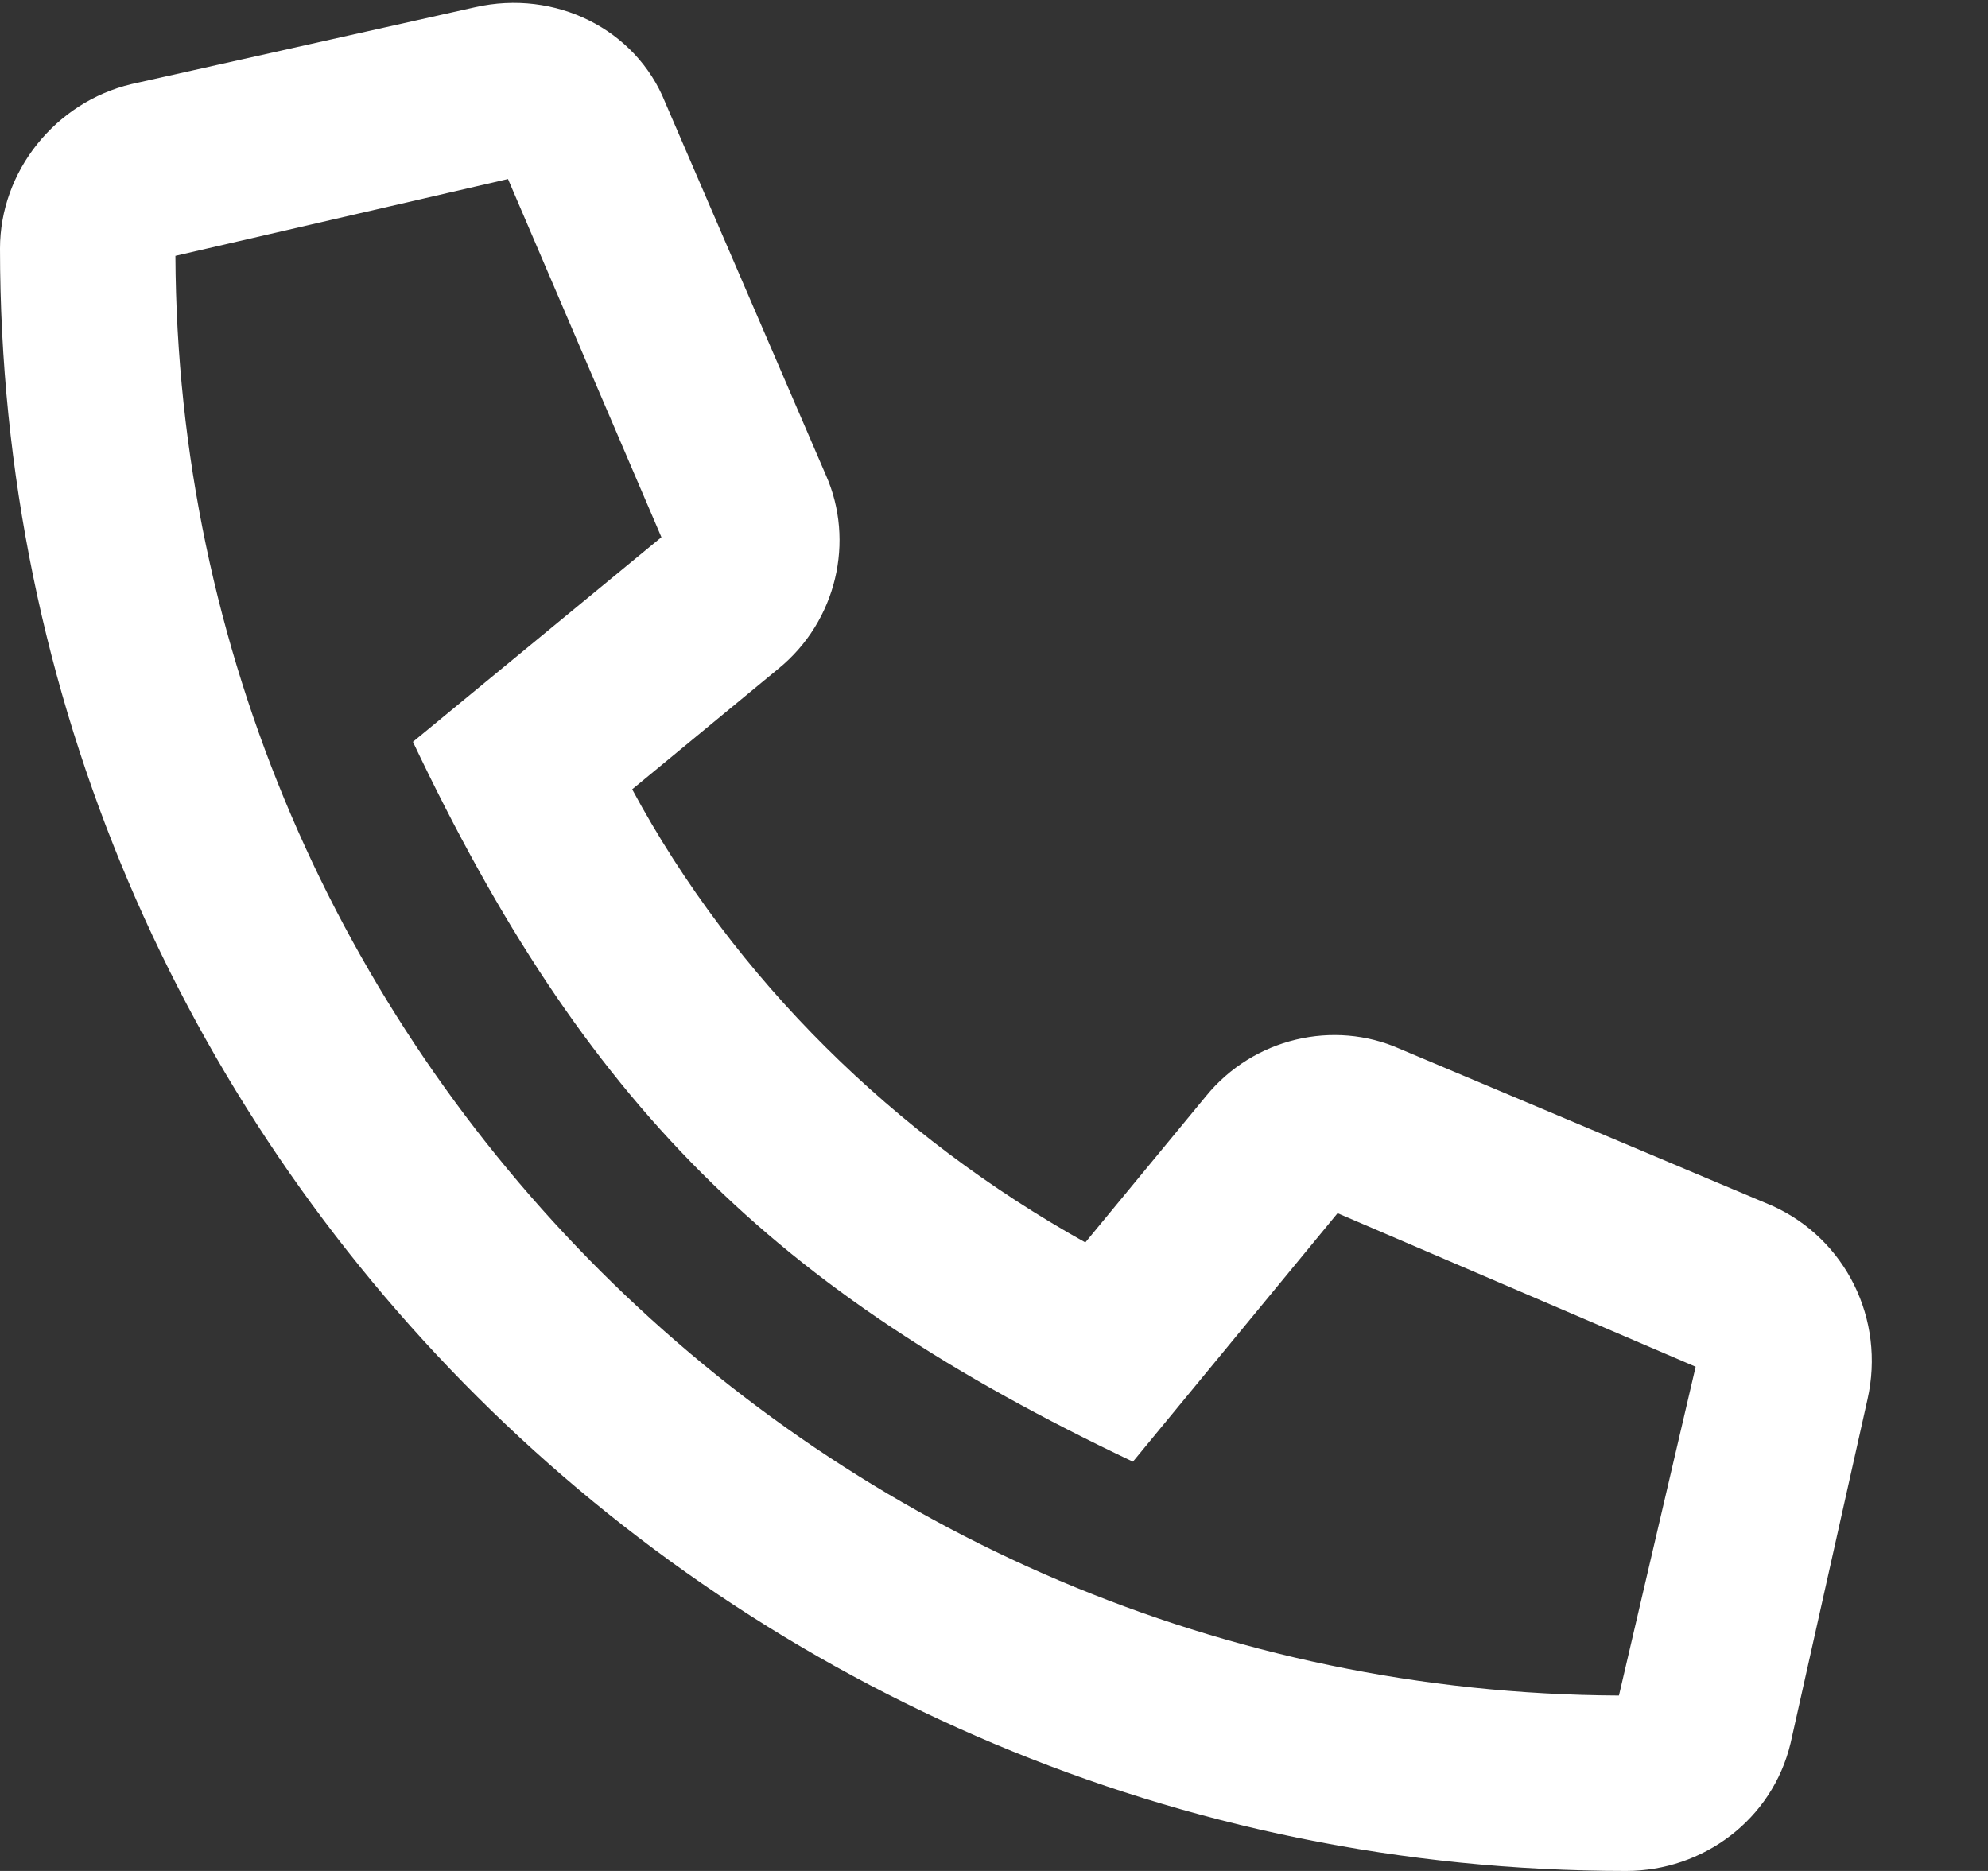 <svg width="17" height="16" viewBox="0 0 17 16" fill="none" xmlns="http://www.w3.org/2000/svg">
<rect x="0" y="0" width="17" height="16" fill="#333333" stroke="none"/>
<path d="M1.125 0.719L4.062 0.062C4.75 -0.094 5.438 0.25 5.688 0.875L7.062 4.062C7.312 4.625 7.156 5.312 6.656 5.719L5.406 6.75C6.281 8.375 7.656 9.719 9.281 10.625L10.312 9.375C10.719 8.875 11.406 8.719 11.969 8.969L15.156 10.312C15.781 10.594 16.125 11.281 15.969 11.969L15.312 14.906C15.156 15.562 14.562 16 13.906 16C6.25 16 0 9.812 0 2.125C0 1.469 0.469 0.875 1.125 0.719ZM13.844 14.5L14.5 11.688L11.438 10.375L9.688 12.5C6.594 11.031 5 9.438 3.531 6.344L5.656 4.594L4.344 1.531L1.5 2.188C1.531 8.969 7.062 14.469 13.844 14.5Z" fill="white"/>
</svg>
